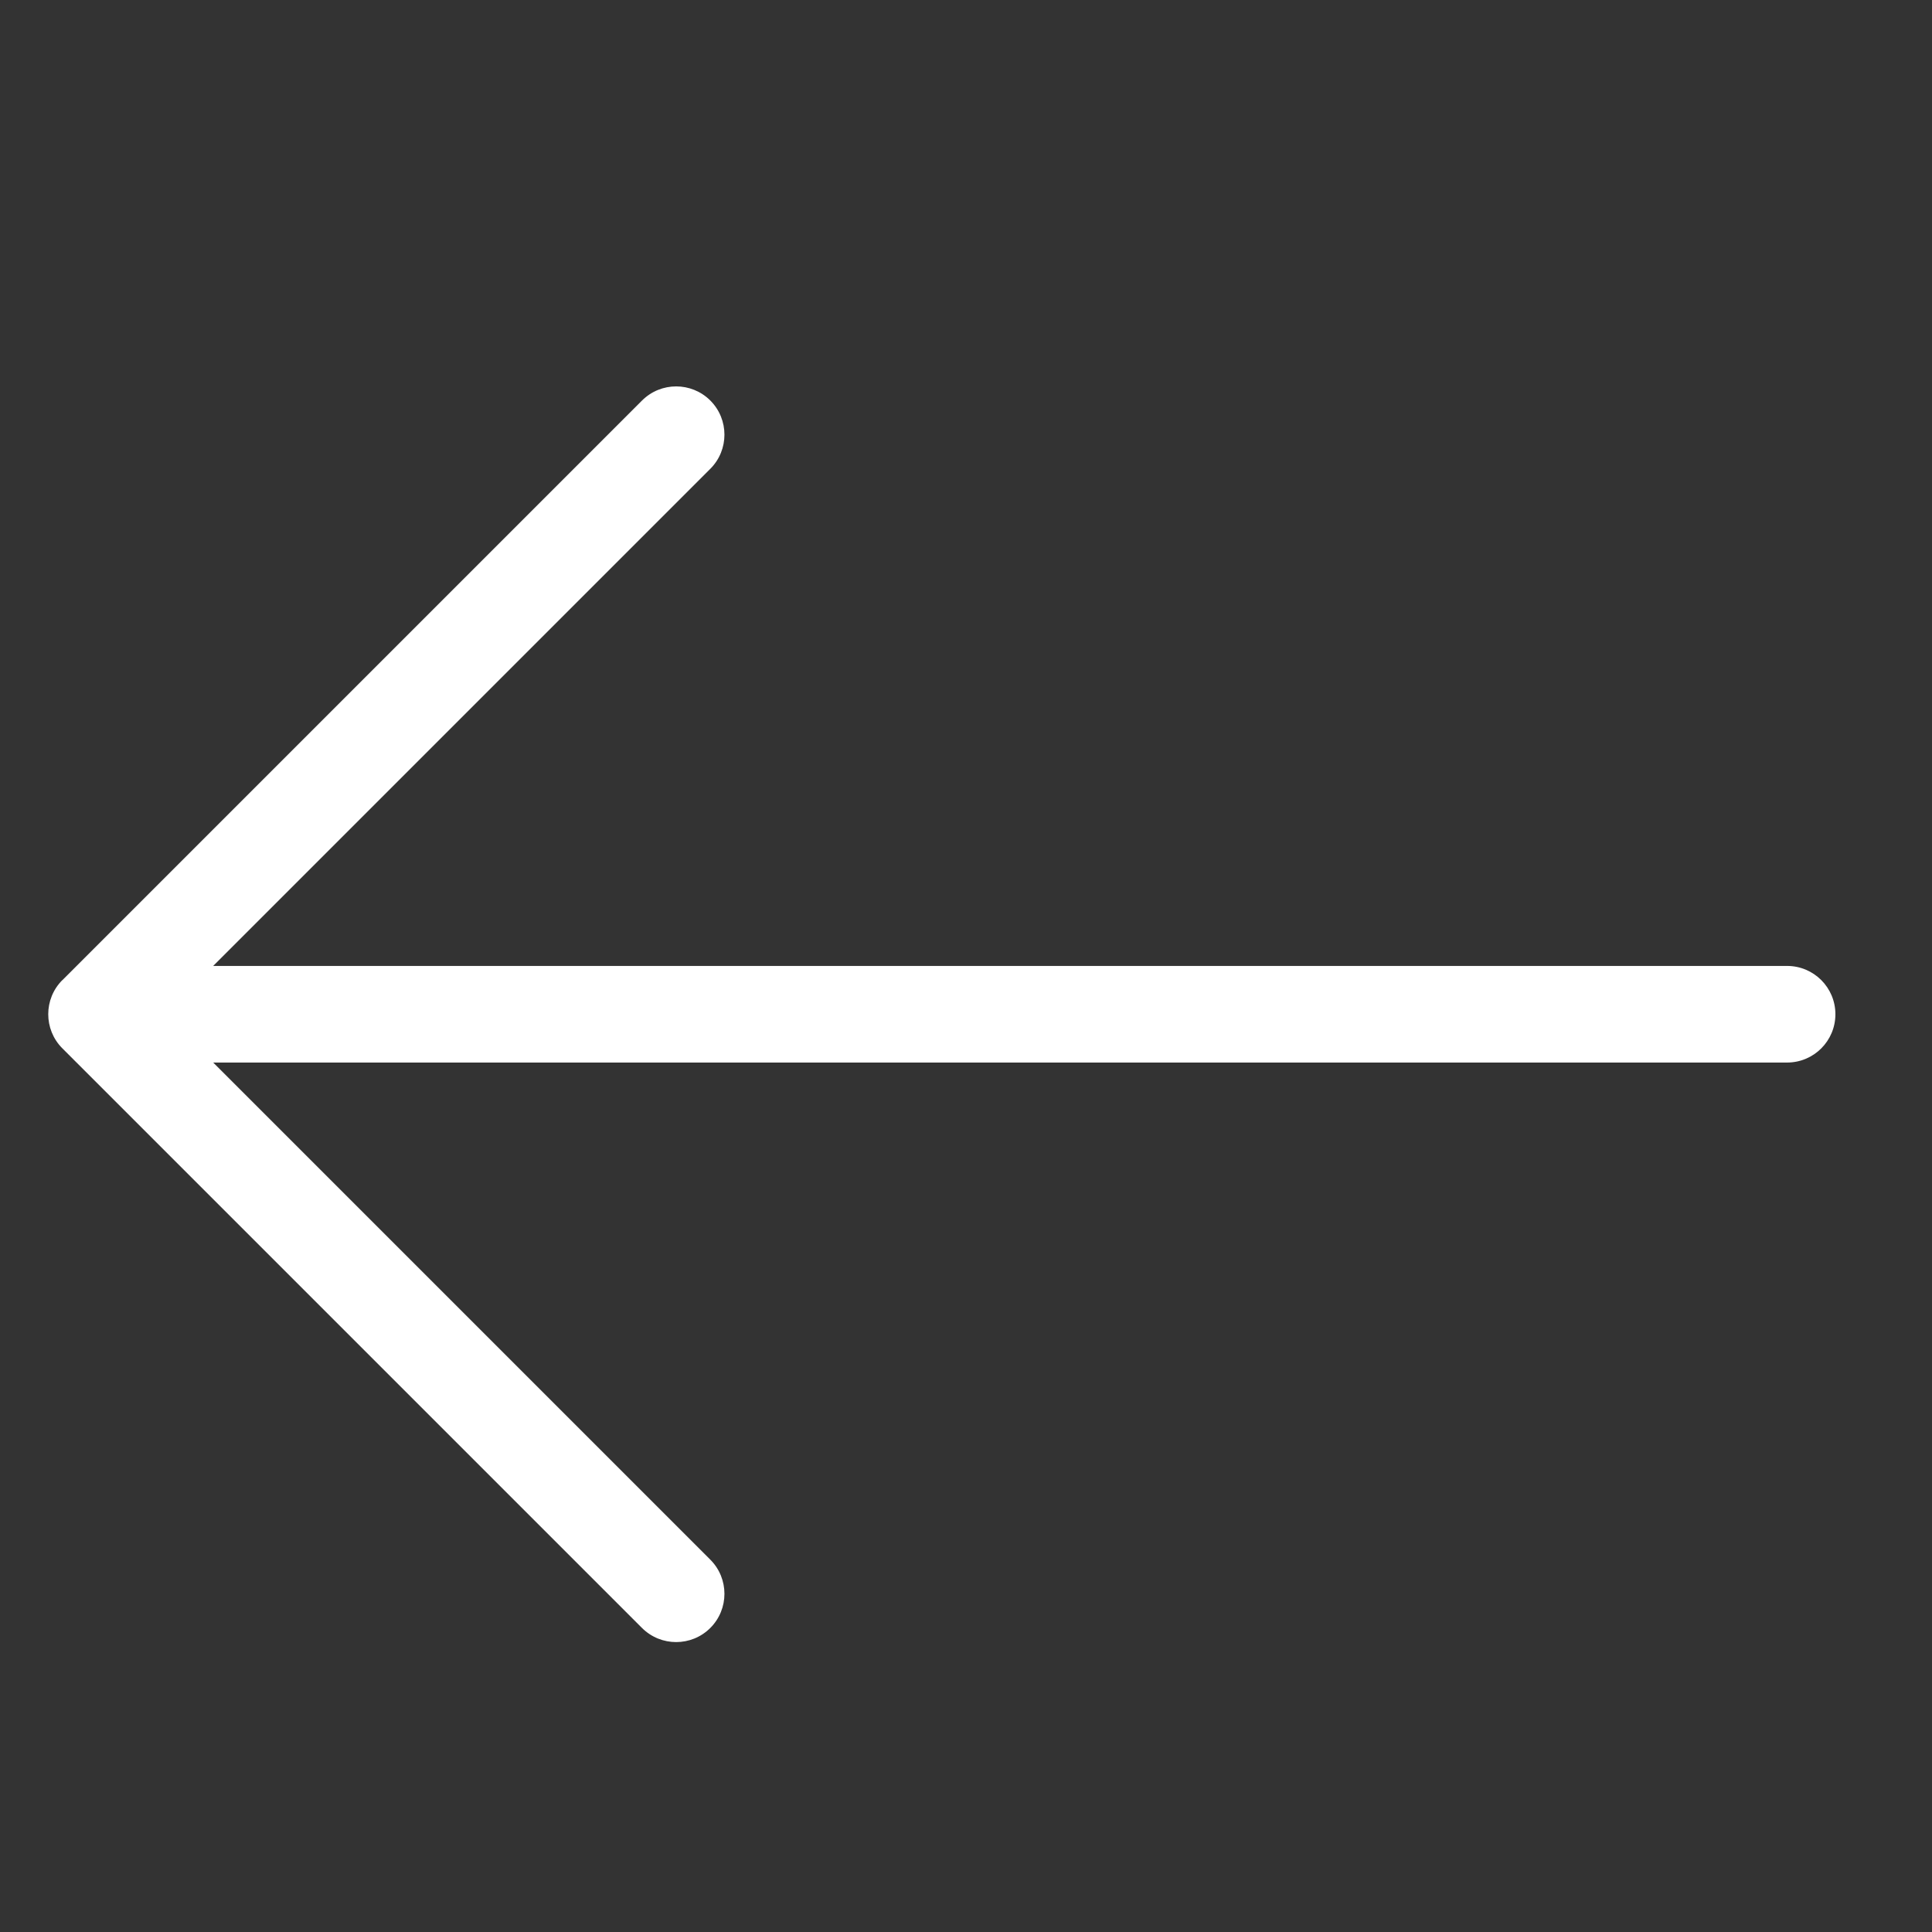 <?xml version="1.0" encoding="UTF-8"?>
<svg fill="#fff" aria-hidden="true" role="img" focusable="false" viewBox="0 0 32 32" version="1.1" xmlns="http://www.w3.org/2000/svg" xmlns:xlink="http://www.w3.org/1999/xlink"><rect x="0" y="0" width="32" height="32" fill="#333333" stroke="none"/><script xmlns=""/>
    <path d="M1.034 16.234l9.6-9.6c0.312-0.312 0.819-0.312 1.131 0s0.312 0.819 0 1.131l-8.234 8.234h26.069c0.442 0 0.8 0.358 0.8 0.8s-0.358 0.8-0.8 0.8h-26.069l8.234 8.234c0.312 0.312 0.312 0.819 0 1.131-0.156 0.156-0.361 0.234-0.566 0.234s-0.409-0.078-0.566-0.234l-9.6-9.6c-0.312-0.312-0.312-0.819 0-1.131z"></path>
</svg>